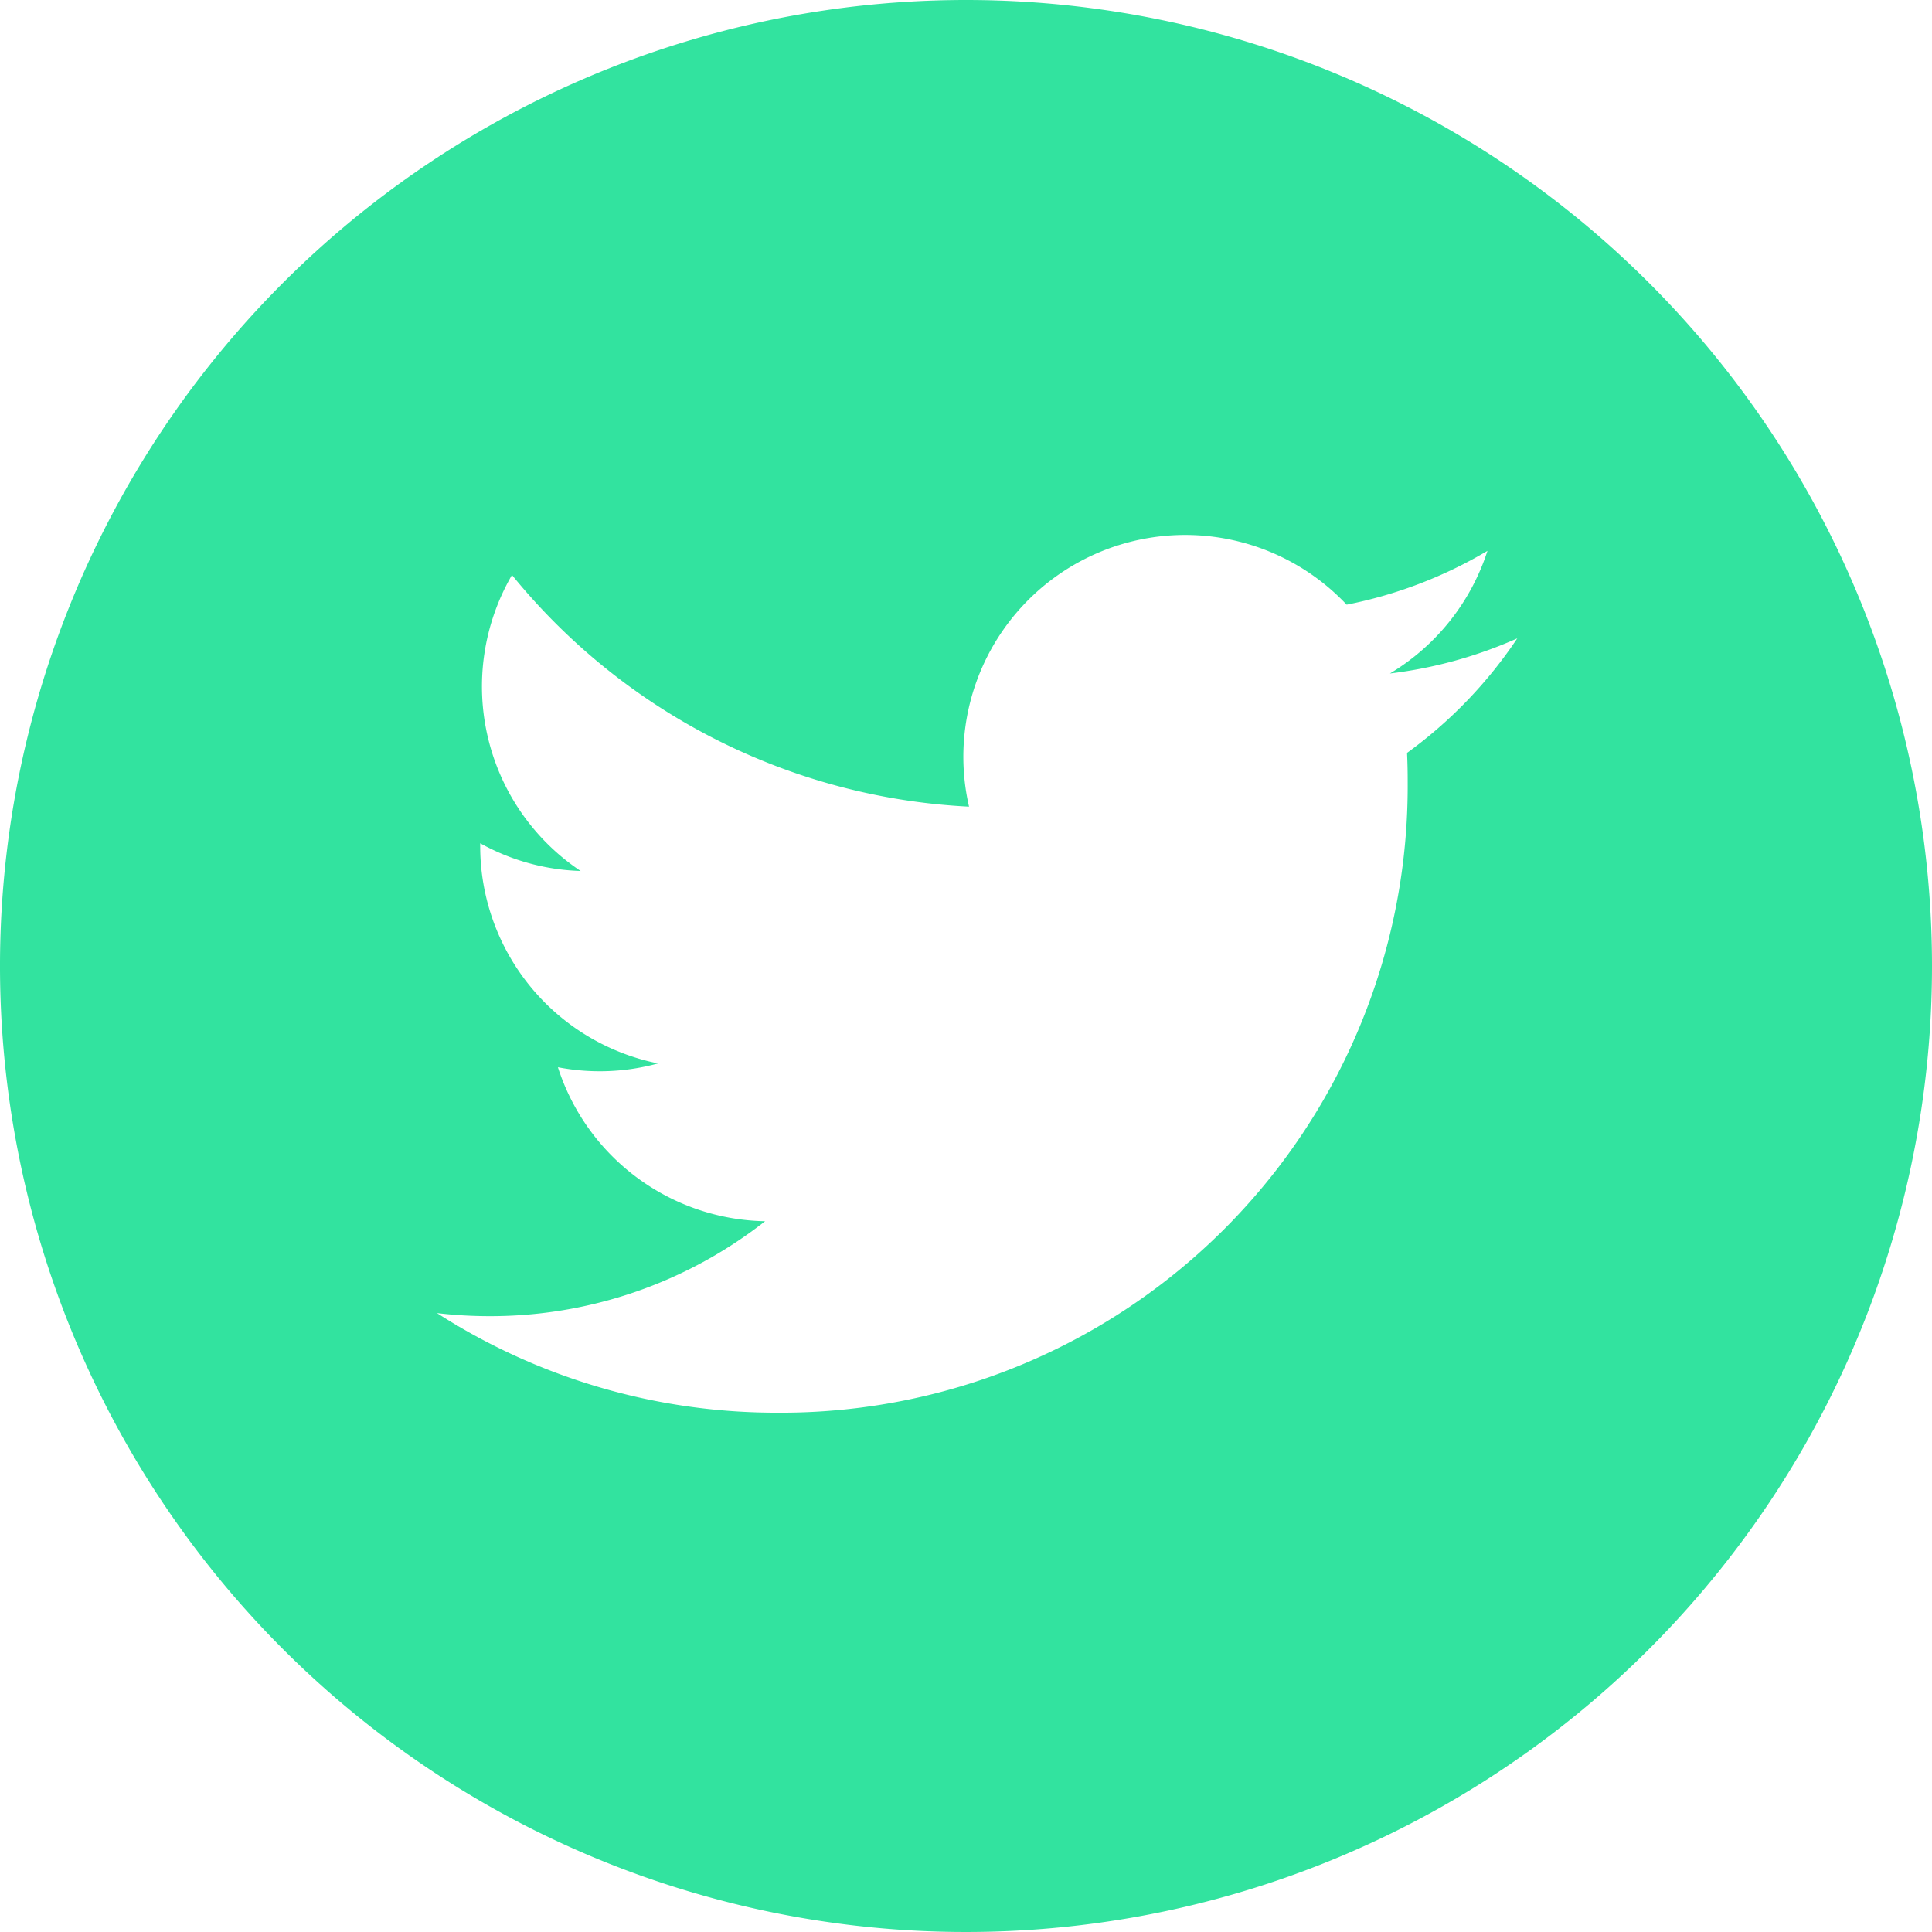 <svg xmlns="http://www.w3.org/2000/svg" width="44" height="44" viewBox="0 0 44 44"><path d="M186,42.276a22,22,0,1,0,22,22,22,22,0,0,0-22-22Zm10.045,17.153q.015.325.014.653a14.27,14.27,0,0,1-14.367,14.367h0a14.293,14.293,0,0,1-7.74-2.268,10.269,10.269,0,0,0,1.2.07,10.132,10.132,0,0,0,6.272-2.162,5.055,5.055,0,0,1-4.718-3.507,5.031,5.031,0,0,0,2.281-.087,5.051,5.051,0,0,1-4.051-4.95c0-.023,0-.043,0-.064a5.015,5.015,0,0,0,2.287.631,5.054,5.054,0,0,1-1.563-6.741,14.337,14.337,0,0,0,10.409,5.276,5.052,5.052,0,0,1,8.6-4.6,10.13,10.13,0,0,0,3.207-1.226,5.07,5.07,0,0,1-2.221,2.793,10.07,10.07,0,0,0,2.9-.8,10.263,10.263,0,0,1-2.519,2.615Zm0,0" transform="translate(-164 -42.276)" fill="#32e39f"/></svg>